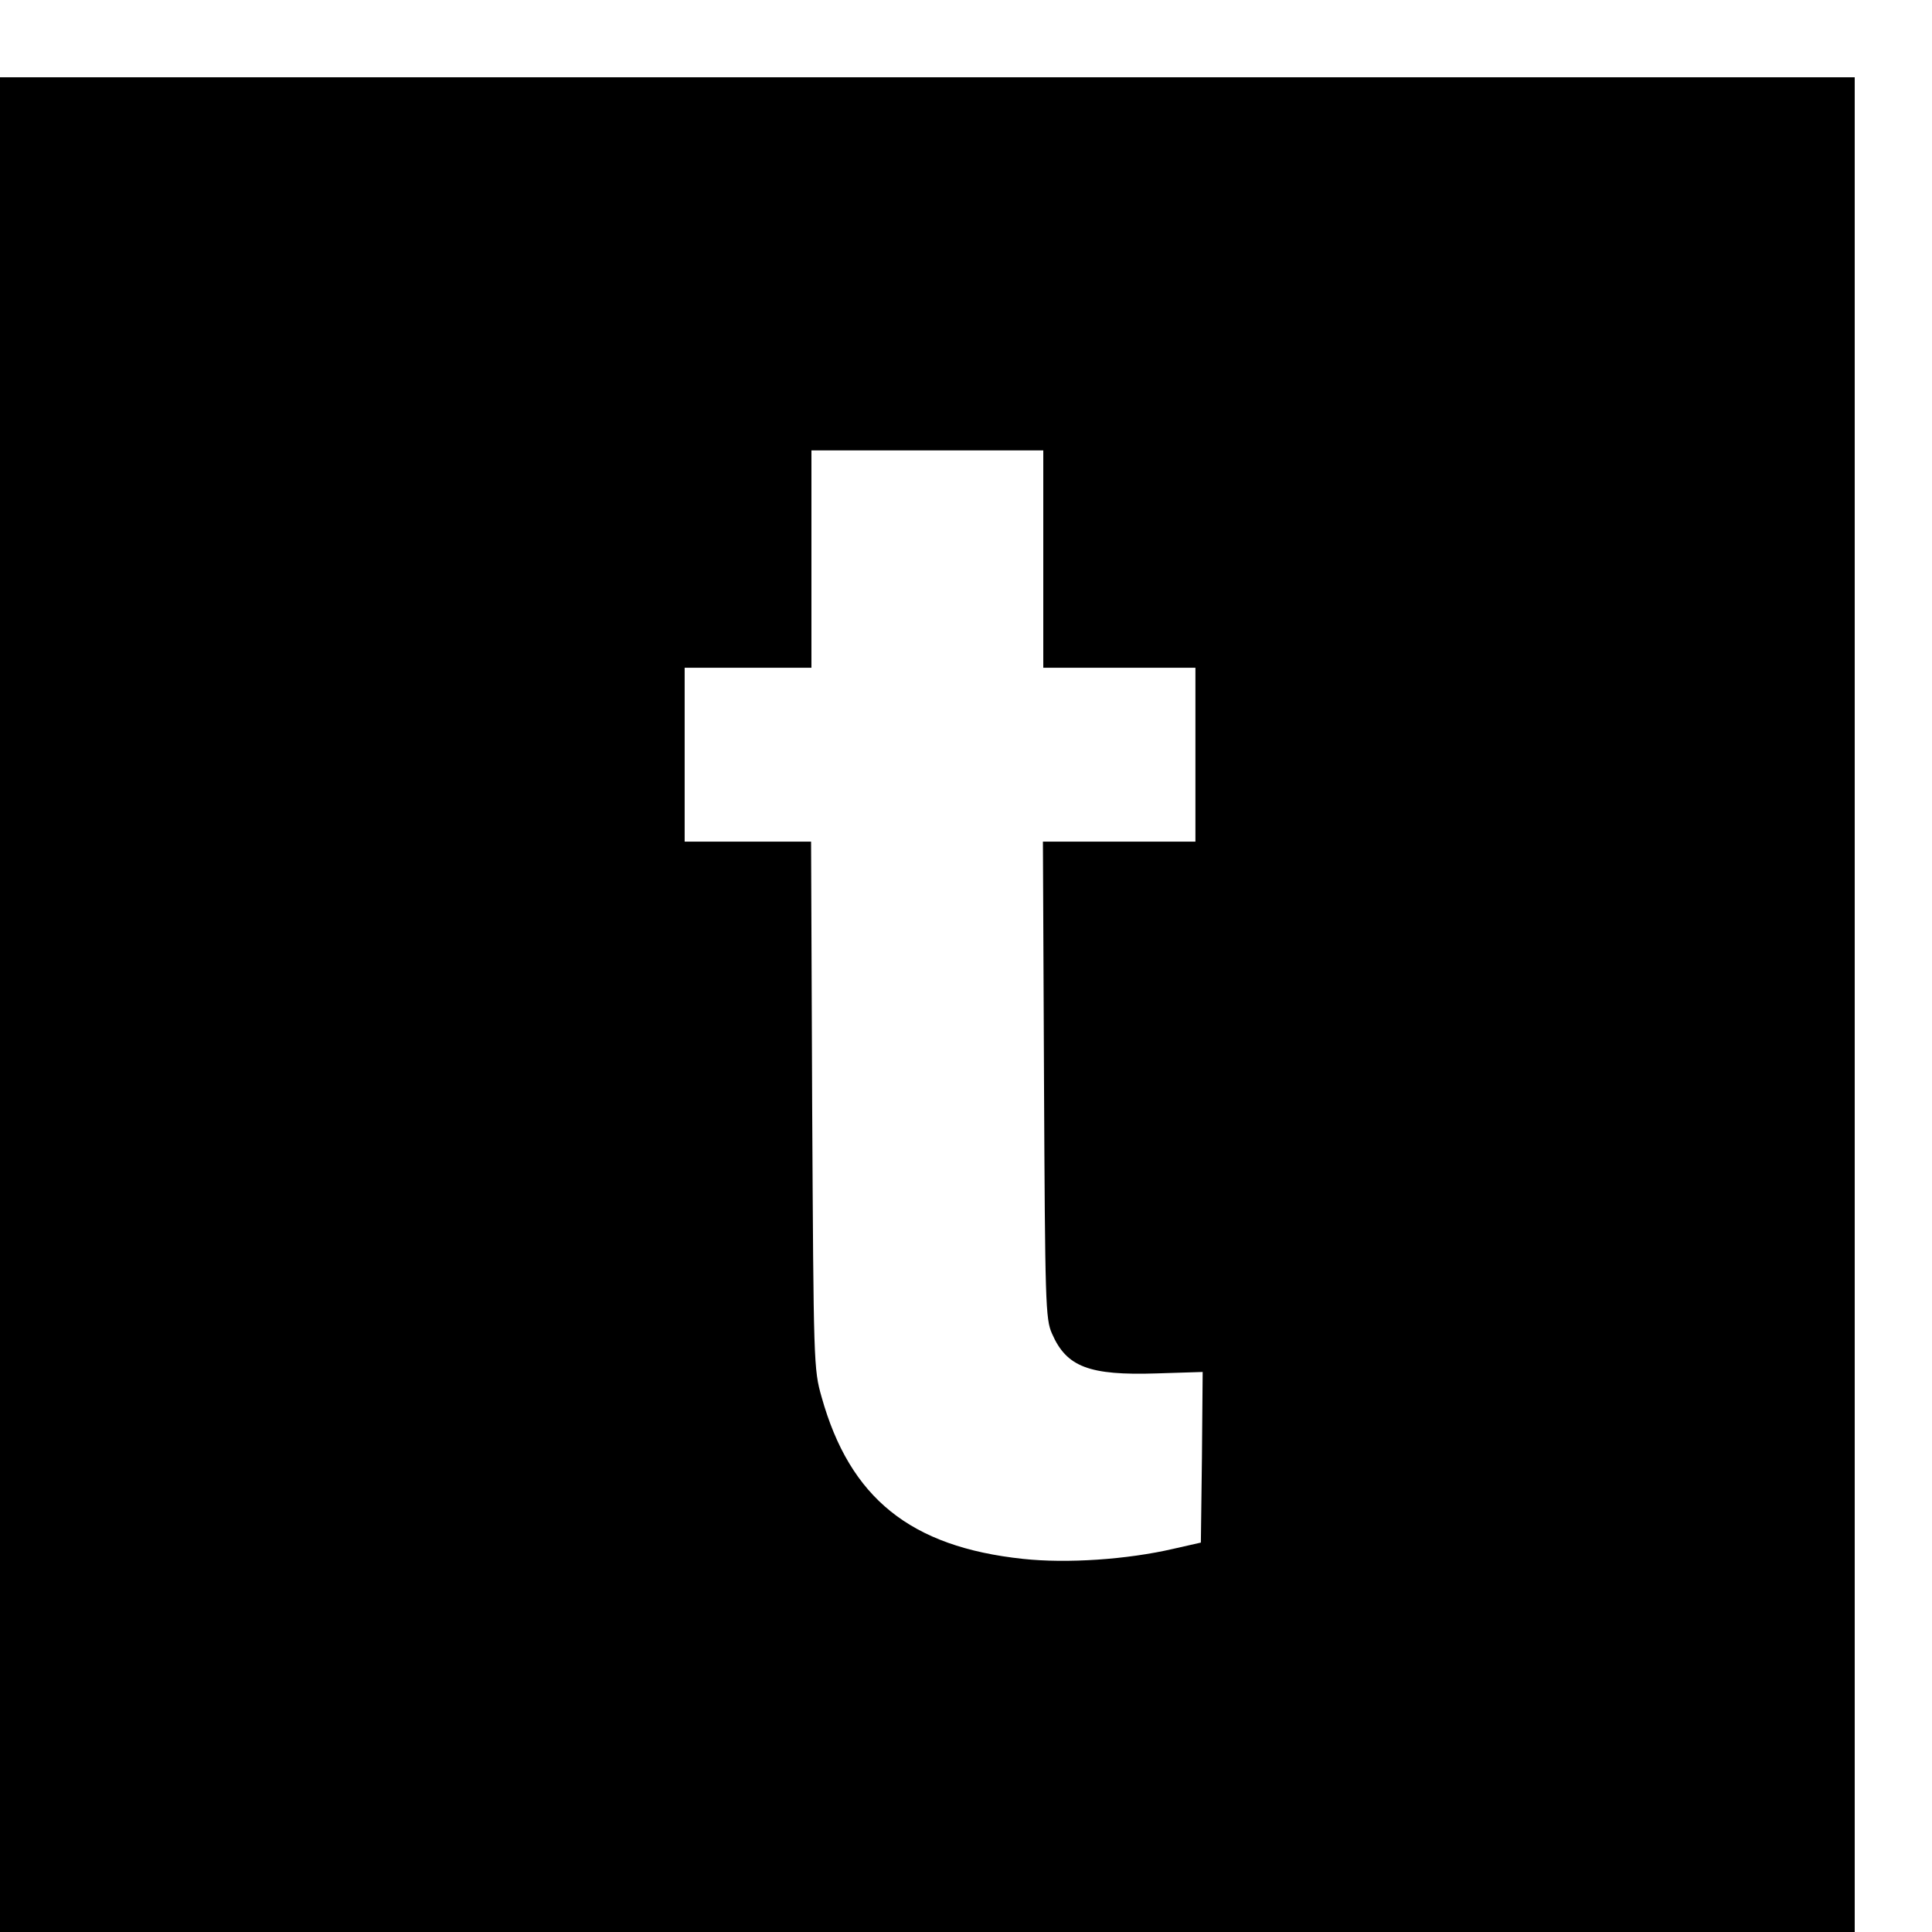 <?xml version="1.0" standalone="no"?>
<!DOCTYPE svg PUBLIC "-//W3C//DTD SVG 20010904//EN"
 "http://www.w3.org/TR/2001/REC-SVG-20010904/DTD/svg10.dtd">
<svg version="1.0" xmlns="http://www.w3.org/2000/svg"
 width="16pt" height="16pt" viewBox="0 0 16 16"
 preserveAspectRatio="xMidYMid meet">
<g transform="translate(0,16) scale(0.003,-0.003)"
fill="#000000" stroke="none">
<path d="M0 2560 l0 -2560 2560 0 2560 0 0 2560 0 2560 -2560 0 -2560 0 0
-2560z m2880 1230 l0 -300 210 0 210 0 0 -240 0 -240 -210 0 -211 0 3 -657 c3
-616 4 -661 22 -701 40 -92 102 -116 289 -110 l127 4 -2 -235 -3 -236 -75 -17
c-129 -30 -295 -41 -416 -28 -311 33 -478 168 -556 447 -22 77 -22 92 -26 806
l-3 727 -174 0 -175 0 0 240 0 240 175 0 175 0 0 300 0 300 320 0 320 0 0
-300z"/>
</g>
</svg>
